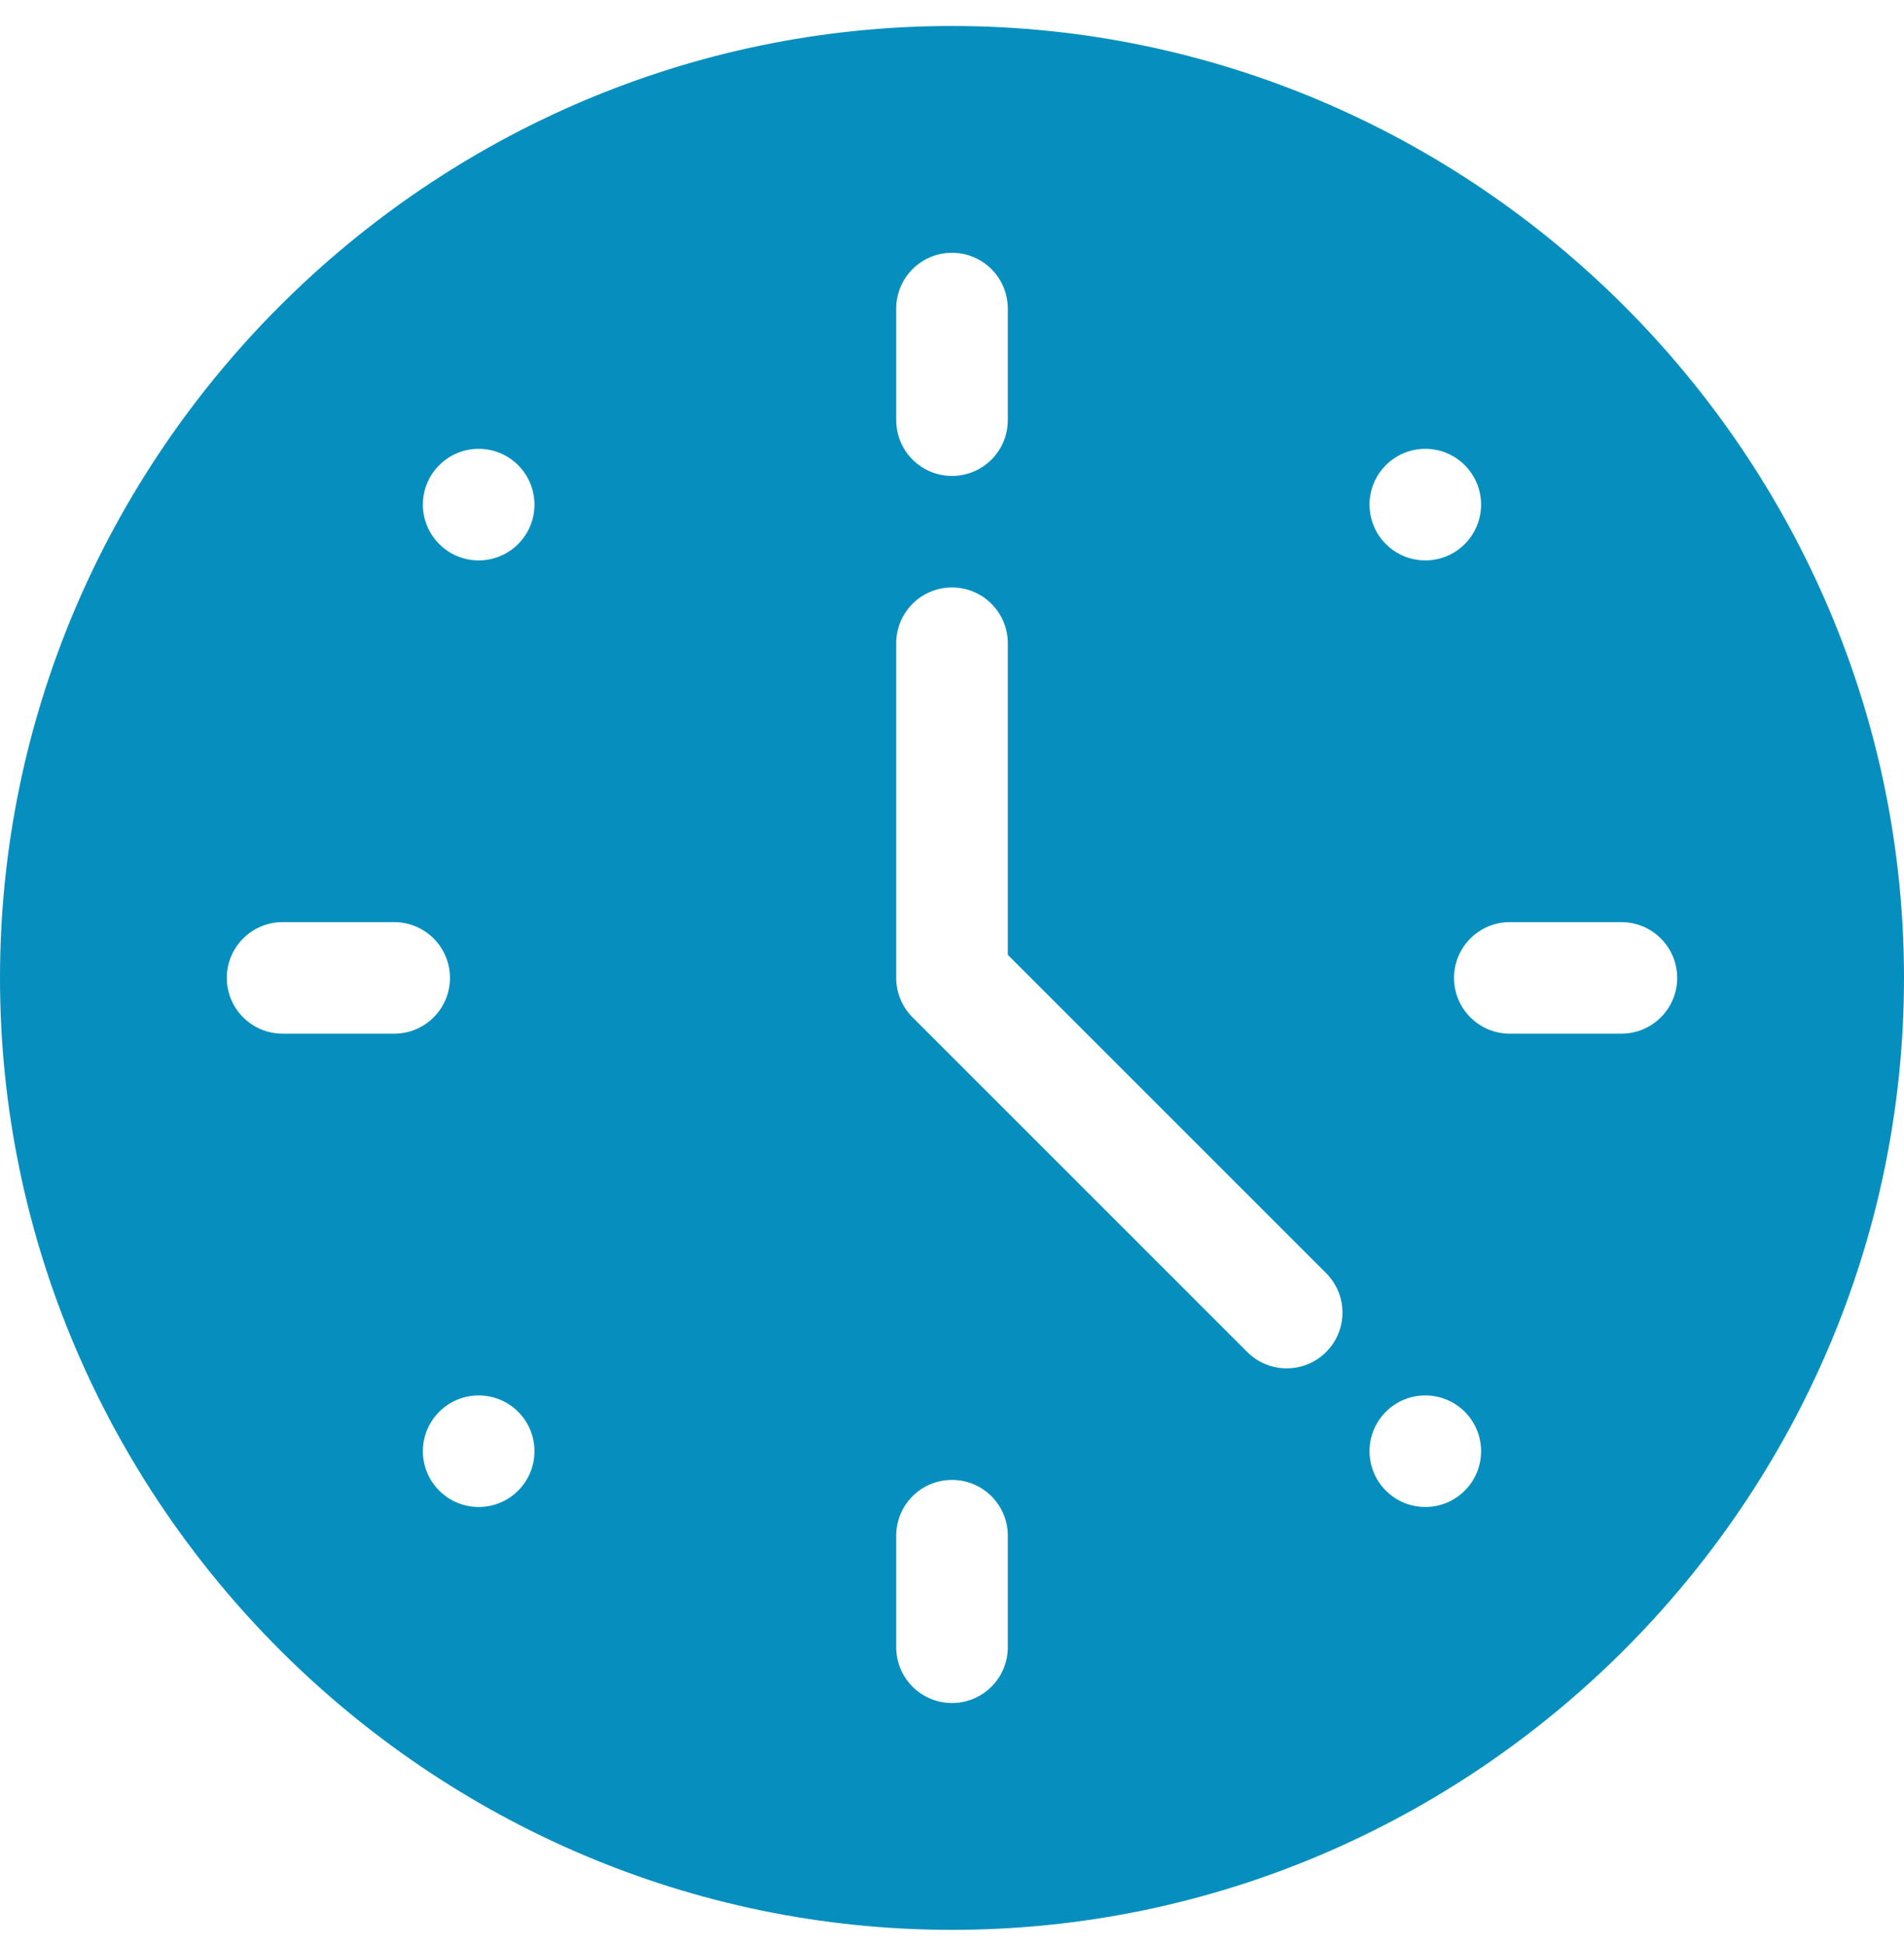 <svg width="46" height="47" viewBox="0 0 46 47" fill="none" xmlns="http://www.w3.org/2000/svg">
<g clip-path="url(#clip0_24_281)">
<path d="M23 0.628C10.367 0.628 0 10.995 0 23.628C0 36.261 10.367 46.628 23 46.628C35.633 46.628 46 36.261 46 23.628C46 10.995 35.633 0.628 23 0.628ZM33.482 11.239C34.009 10.713 34.862 10.713 35.388 11.239C35.914 11.766 35.914 12.619 35.388 13.145C34.862 13.672 34.009 13.672 33.482 13.145C32.956 12.619 32.956 11.766 33.482 11.239ZM21.652 7.456C21.652 6.711 22.255 6.108 23 6.108C23.745 6.108 24.348 6.711 24.348 7.456V10.151C24.348 10.896 23.745 11.499 23 11.499C22.255 11.499 21.652 10.896 21.652 10.151V7.456ZM6.828 24.975C6.083 24.975 5.48 24.372 5.48 23.628C5.48 22.883 6.083 22.28 6.828 22.28H9.523C10.268 22.28 10.871 22.883 10.871 23.628C10.871 24.372 10.268 24.975 9.523 24.975H6.828ZM12.518 36.016C11.991 36.542 11.138 36.542 10.612 36.016C10.085 35.489 10.085 34.636 10.612 34.11C11.138 33.584 11.991 33.584 12.518 34.11C13.044 34.636 13.044 35.489 12.518 36.016ZM12.518 13.145C11.991 13.672 11.138 13.672 10.612 13.145C10.085 12.619 10.085 11.766 10.612 11.239C11.138 10.713 11.991 10.713 12.518 11.239C13.044 11.766 13.044 12.619 12.518 13.145ZM24.348 39.8C24.348 40.544 23.745 41.147 23 41.147C22.255 41.147 21.652 40.544 21.652 39.8V37.104C21.652 36.359 22.255 35.757 23 35.757C23.745 35.757 24.348 36.359 24.348 37.104V39.8ZM32.039 32.666C31.512 33.193 30.66 33.193 30.133 32.666L22.047 24.58C21.794 24.328 21.652 23.986 21.652 23.628V15.542C21.652 14.797 22.255 14.194 23 14.194C23.745 14.194 24.348 14.797 24.348 15.542V23.07L32.039 30.761C32.565 31.287 32.565 32.14 32.039 32.666ZM35.388 36.016C34.862 36.542 34.009 36.542 33.482 36.016C32.956 35.489 32.956 34.636 33.482 34.11C34.009 33.584 34.862 33.584 35.388 34.11C35.914 34.636 35.914 35.489 35.388 36.016ZM40.52 23.628C40.52 24.372 39.917 24.975 39.172 24.975H36.477C35.732 24.975 35.129 24.372 35.129 23.628C35.129 22.883 35.732 22.28 36.477 22.28H39.172C39.917 22.28 40.52 22.883 40.52 23.628Z" fill="#068FBE"/>
</g>
<defs>
<clipPath id="clip0_24_281">
<rect width="46" height="46" fill="white" transform="translate(0 0.628)"/>
</clipPath>
</defs>
</svg>
